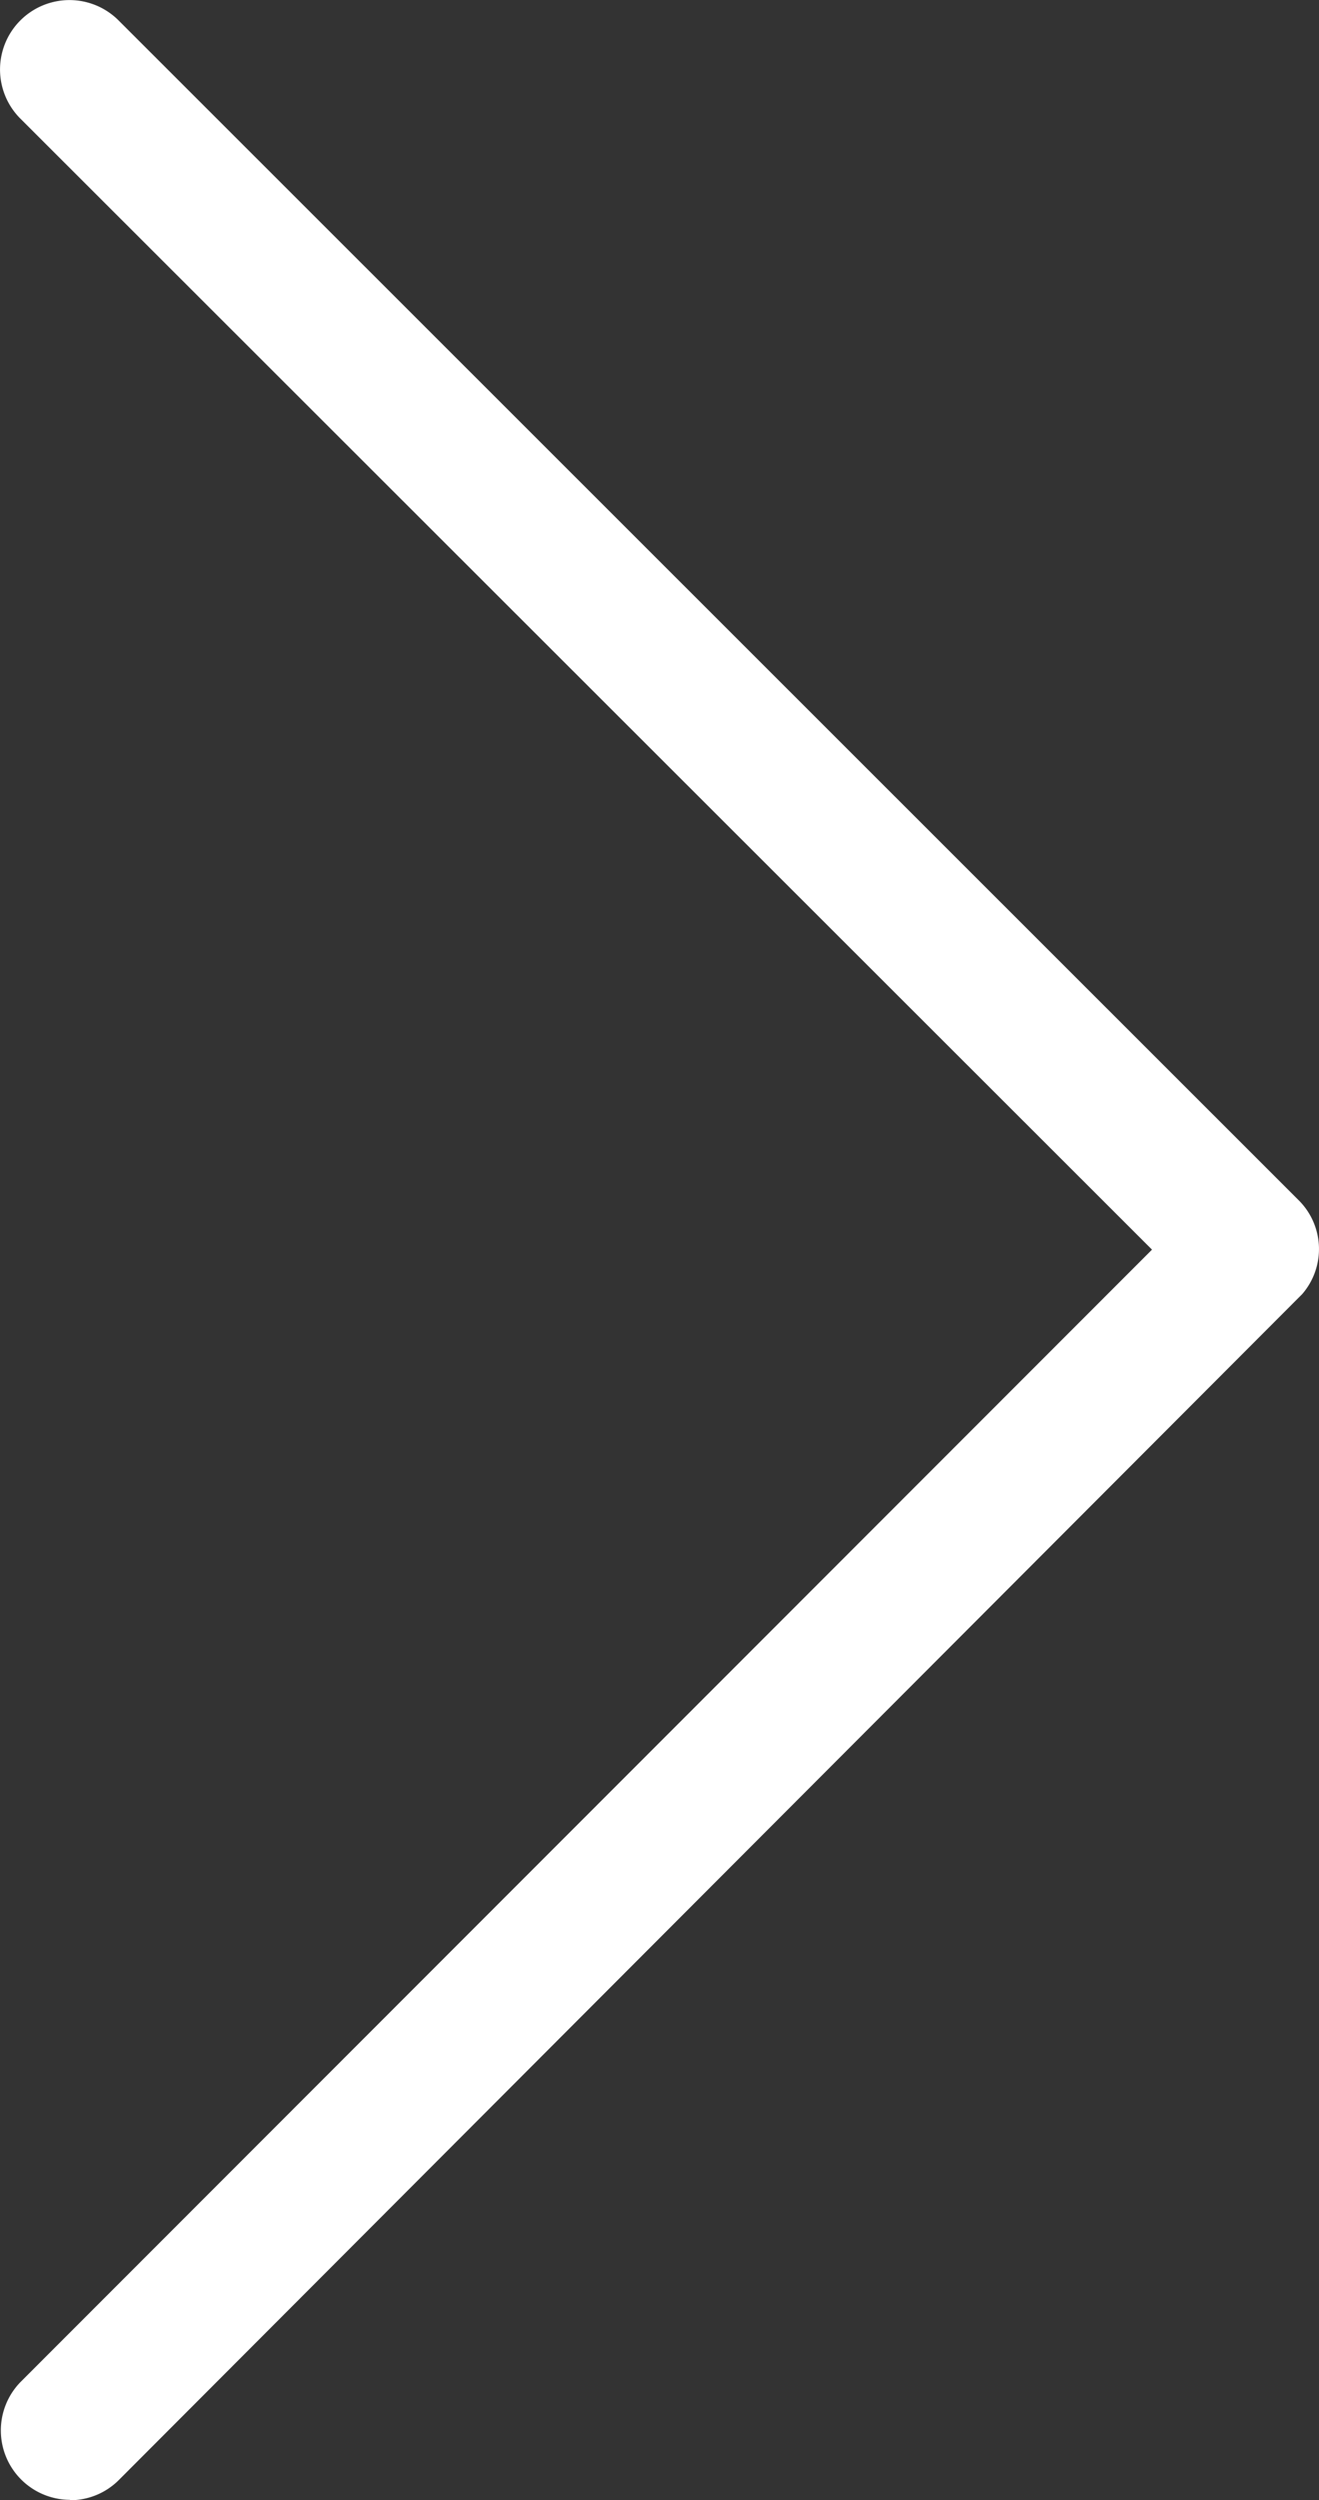 <svg id="Group_392" data-name="Group 392" xmlns="http://www.w3.org/2000/svg" xmlns:xlink="http://www.w3.org/1999/xlink" width="16.784" height="31.812" viewBox="0 0 16.784 31.812">
  <rect x="0" y="0" width="16.784" height="31.812" fill="#333333" stroke="none"/>
  <defs>
    <clipPath id="clip-path">
      <rect id="Rectangle_156" data-name="Rectangle 156" width="16.784" height="31.812" fill="#ffffff"/>
    </clipPath>
  </defs>
  <g id="Group_340" data-name="Group 340" clip-path="url(#clip-path)">
    <path id="Path_1198" data-name="Path 1198" d="M.888,31.812a.877.877,0,0,0,.626-.26L16.569,16.466a.876.876,0,0,0-.043-1.193L1.51.262A.883.883,0,1,0,.256,1.507L14.658,15.9.261,30.307a.883.883,0,0,0,.627,1.5Z" transform="translate(0.001)" fill="#ffffff"/>
  </g>
</svg>
